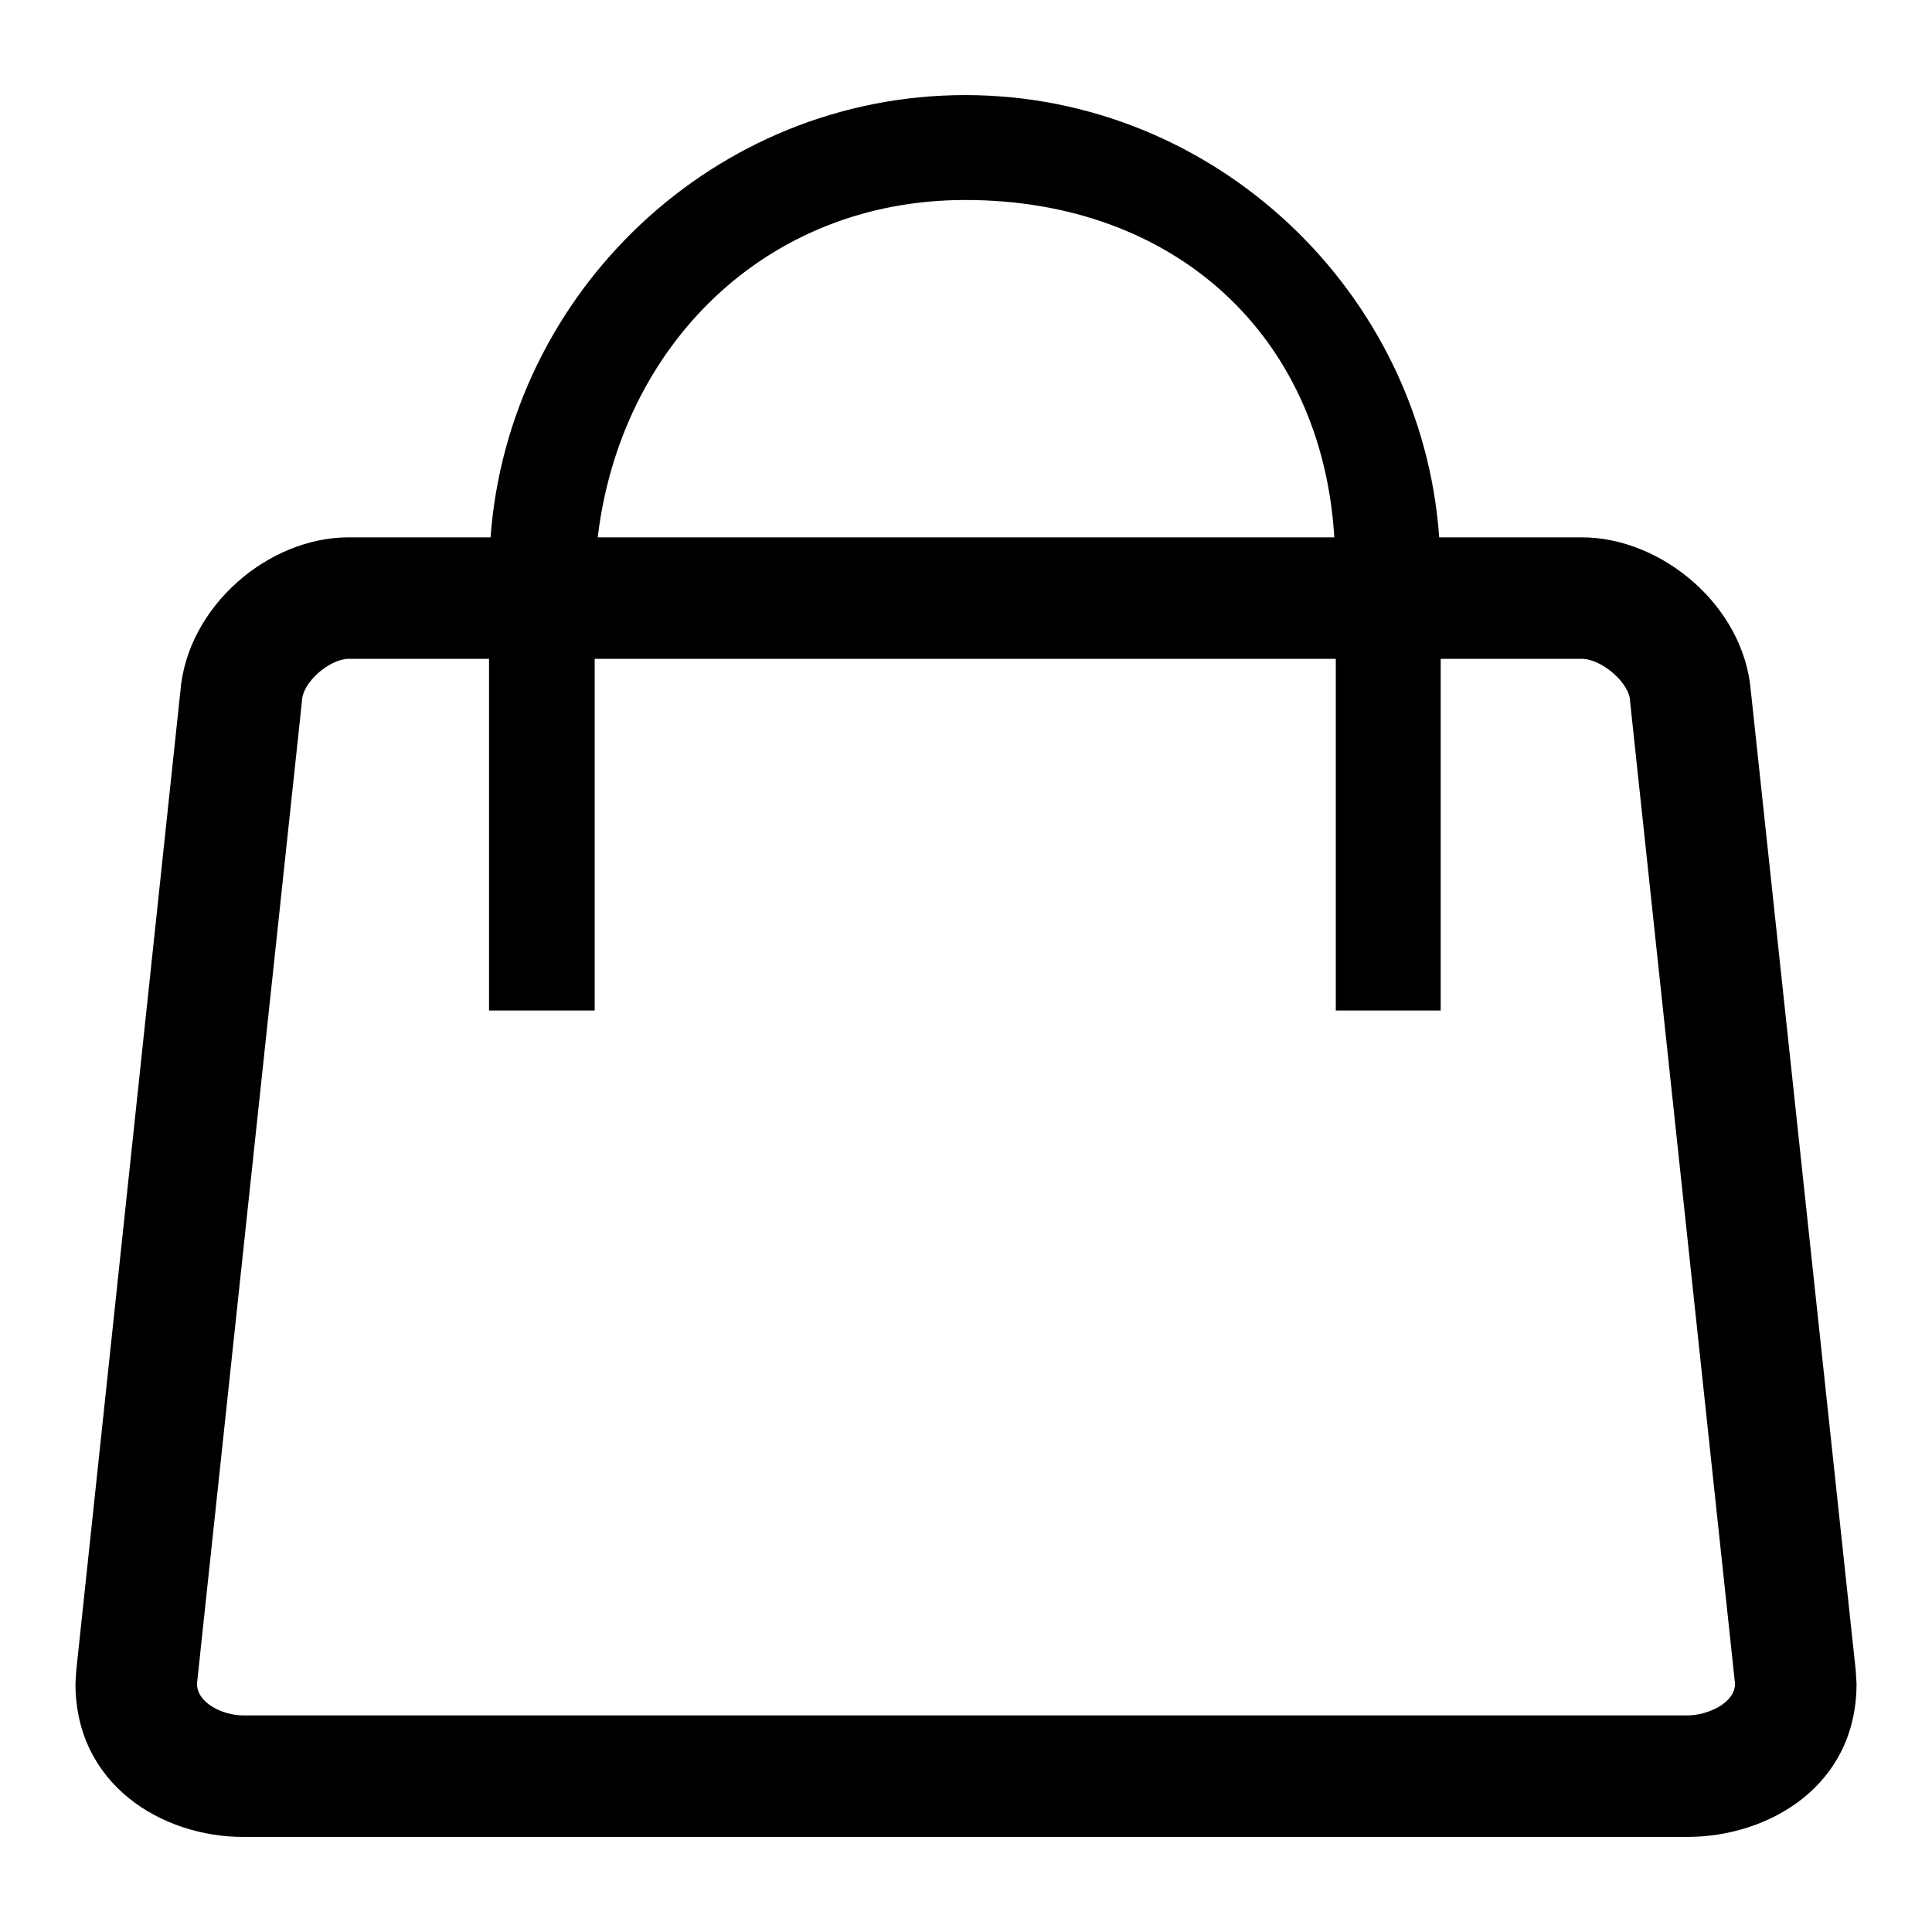 <?xml version="1.0" encoding="utf-8"?>
<!-- Svg Vector Icons : http://www.onlinewebfonts.com/icon -->
<!DOCTYPE svg PUBLIC "-//W3C//DTD SVG 1.1//EN" "http://www.w3.org/Graphics/SVG/1.1/DTD/svg11.dtd">
<svg version="1.1" xmlns="http://www.w3.org/2000/svg" xmlns:xlink="http://www.w3.org/1999/xlink" x="0px" y="0px" viewBox="0 0 256 256" enable-background="new 0 0 256 256" xml:space="preserve">
<g> <path fill="#000000" d="M245.9,221.4L232,91.6c-0.9-11.3-11.8-20.4-22.4-20.4h-18.9c-2.3-32.5-29.7-58.6-62.8-58.6 c-33.2,0-60.5,26.1-62.9,58.6H46.2c-10.7,0-21.4,9.2-22.3,20.4L10.1,221.4l-0.1,1.7c0,13.4,11.5,20.3,22.2,20.3h191.4 c10.7,0,22.4-6.7,22.4-20.3L245.9,221.4L245.9,221.4z M127.9,26.5c27.8,0,47.3,18,48.9,44.7H79.2C82.2,46,101.3,26.5,127.9,26.5 L127.9,26.5z M223.6,227.3H32.2c-2.6,0-6.1-1.6-6.1-4.2L40,93c0-2.6,3.7-5.7,6.2-5.7h18.6v46.6h14V87.3H177v46.6h13.9V87.3h18.7 c2.6,0,6.4,3.2,6.4,5.7l13.9,130.1C229.9,225.7,226.2,227.3,223.6,227.3L223.6,227.3z"/></g>
</svg>